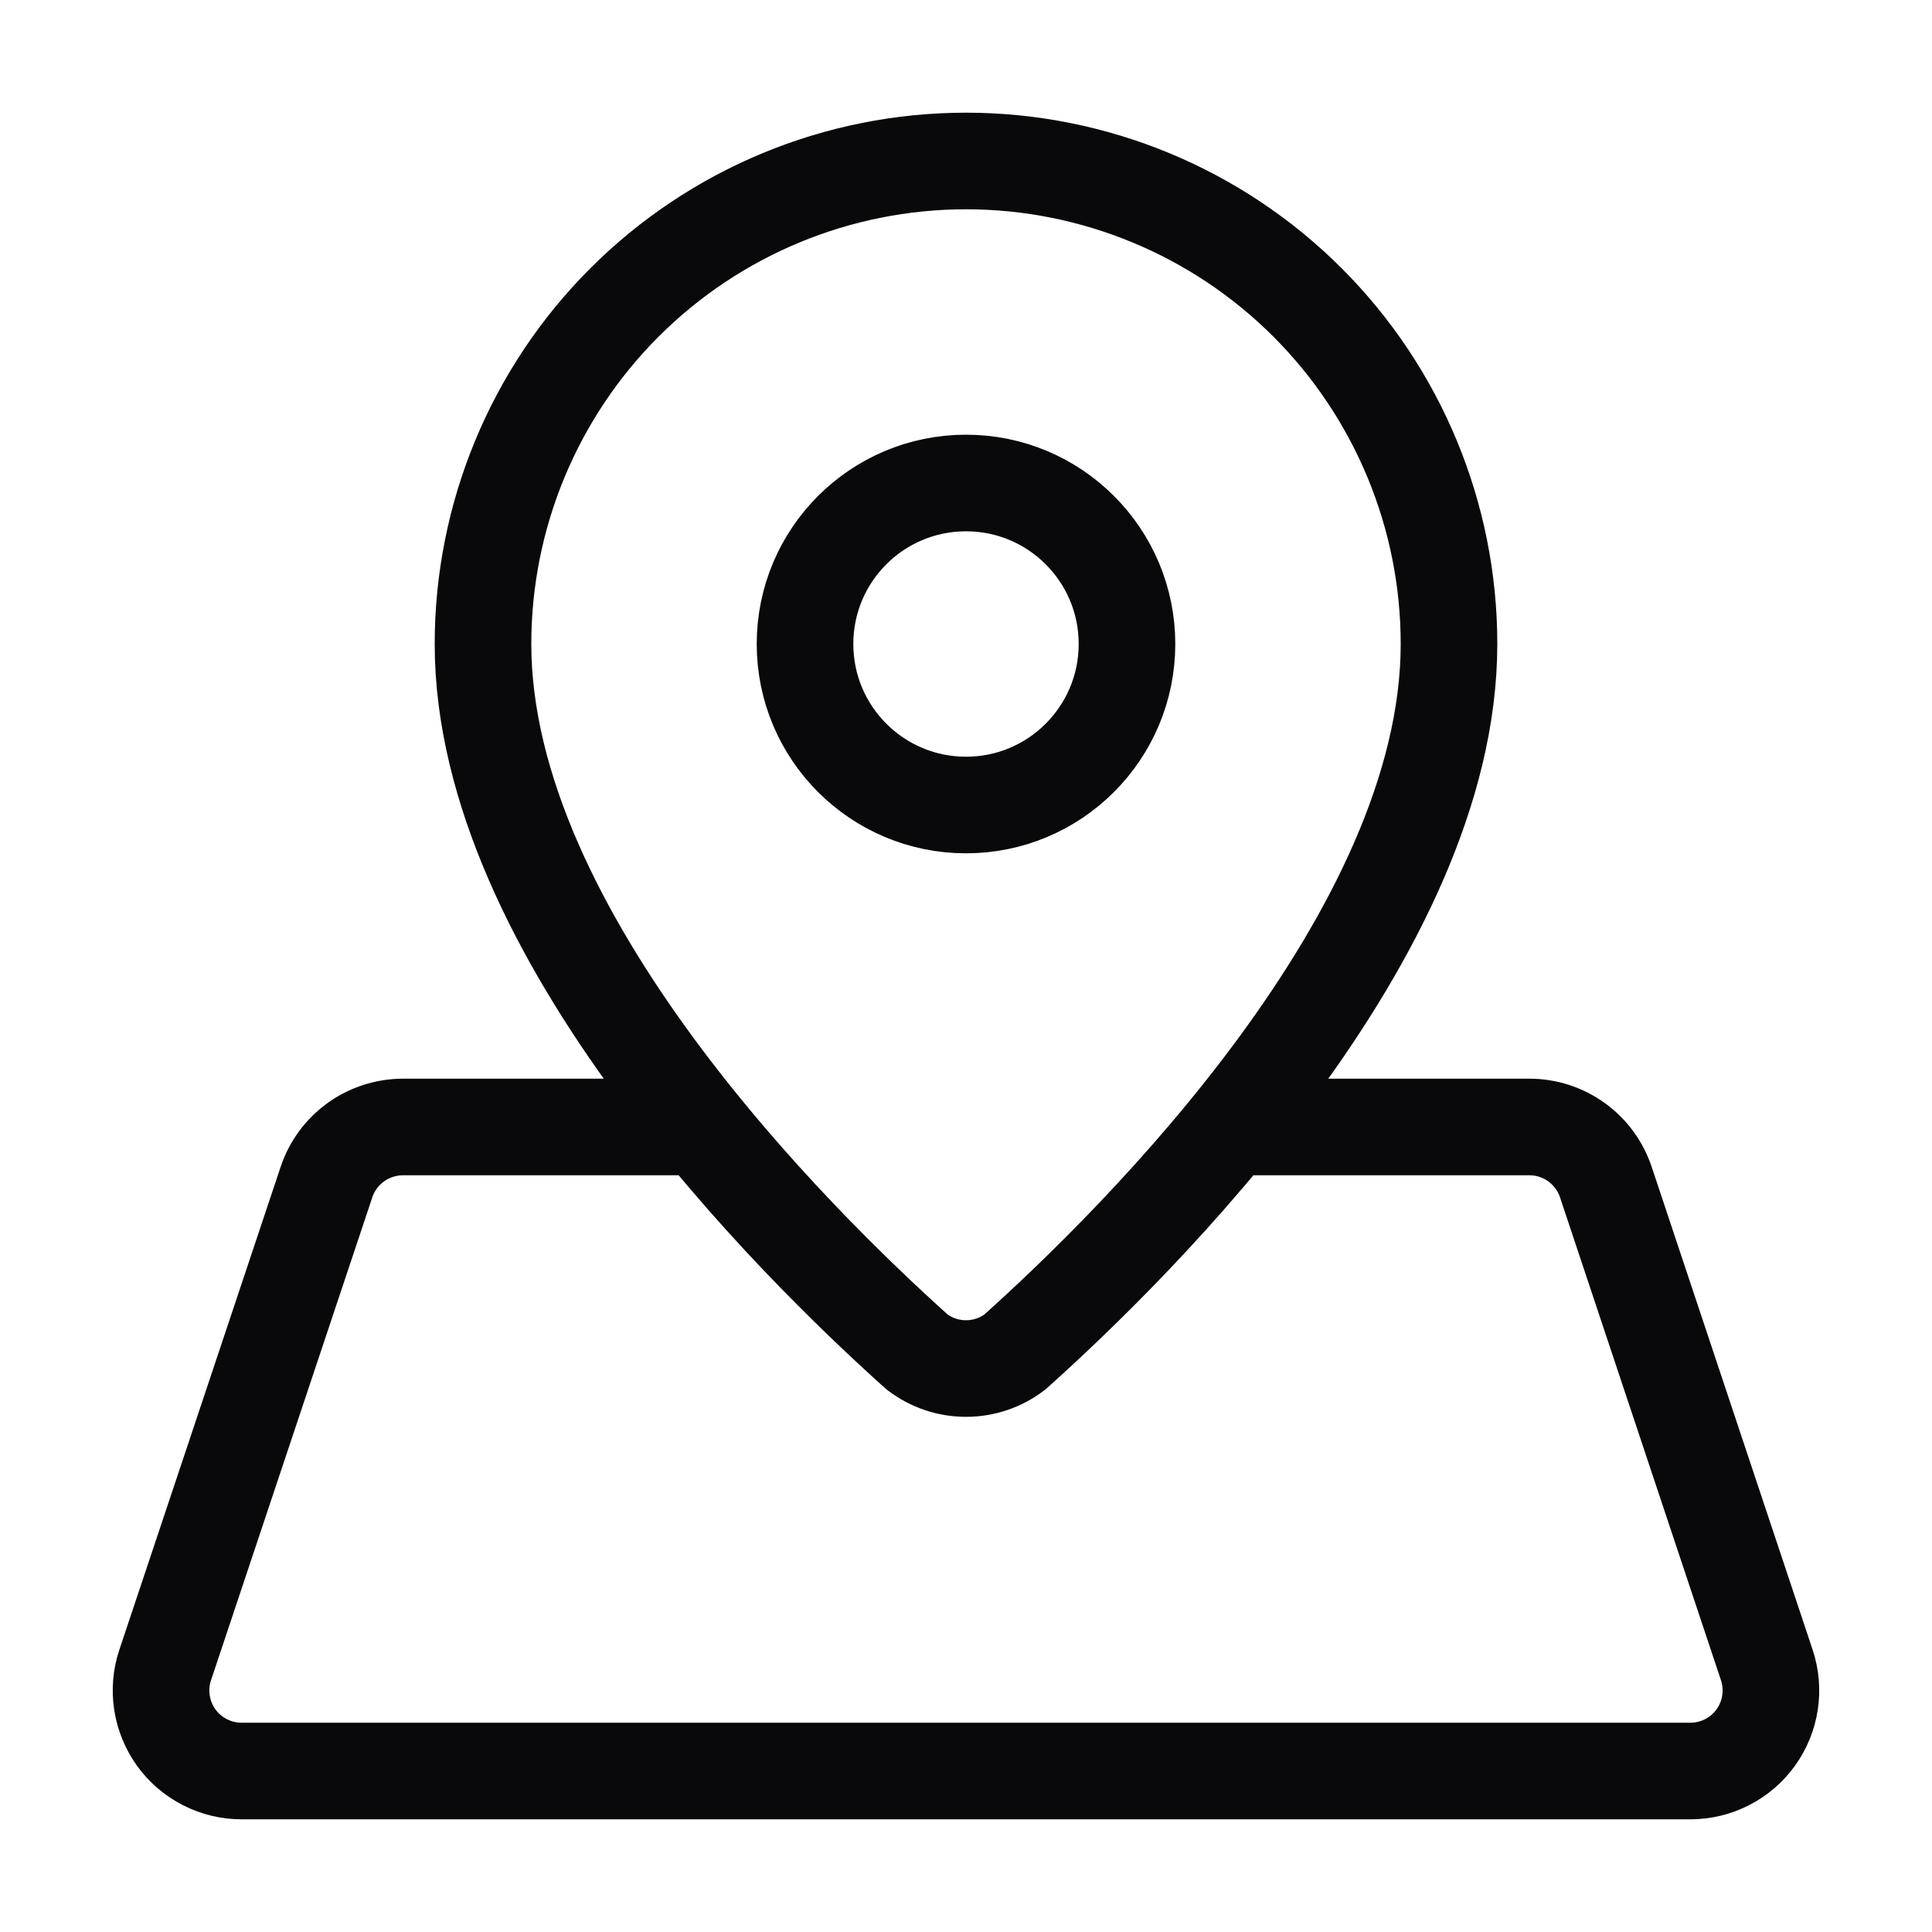 <?xml version="1.0" encoding="UTF-8"?>
<svg xmlns="http://www.w3.org/2000/svg" width="40" height="40" viewBox="0 0 40 40" fill="none">
  <path d="M14.523 23.333H8.34C7.991 23.334 7.65 23.444 7.367 23.648C7.083 23.852 6.871 24.14 6.76 24.472L3.42 34.472C3.336 34.722 3.313 34.989 3.353 35.25C3.393 35.511 3.494 35.759 3.648 35.974C3.802 36.188 4.005 36.363 4.241 36.483C4.476 36.604 4.736 36.667 5 36.667H35C35.264 36.666 35.524 36.604 35.759 36.483C35.994 36.363 36.197 36.188 36.351 35.974C36.505 35.76 36.607 35.512 36.646 35.251C36.686 34.99 36.663 34.724 36.58 34.473L33.247 24.473C33.136 24.141 32.924 23.853 32.64 23.648C32.356 23.443 32.015 23.333 31.665 23.333H25.478M30 13.333C30 19.355 23.552 25.715 21.012 27.992C20.721 28.214 20.366 28.334 20 28.334C19.634 28.334 19.279 28.214 18.988 27.992C16.45 25.715 10 19.355 10 13.333C10 10.681 11.053 8.138 12.929 6.262C14.804 4.387 17.348 3.333 20 3.333C22.652 3.333 25.196 4.387 27.071 6.262C28.946 8.138 30 10.681 30 13.333ZM23.333 13.333C23.333 15.174 21.841 16.667 20 16.667C18.159 16.667 16.667 15.174 16.667 13.333C16.667 11.492 18.159 10 20 10C21.841 10 23.333 11.492 23.333 13.333Z" stroke="#09090B" stroke-width="2" stroke-linecap="round" stroke-linejoin="round"></path>
</svg>
